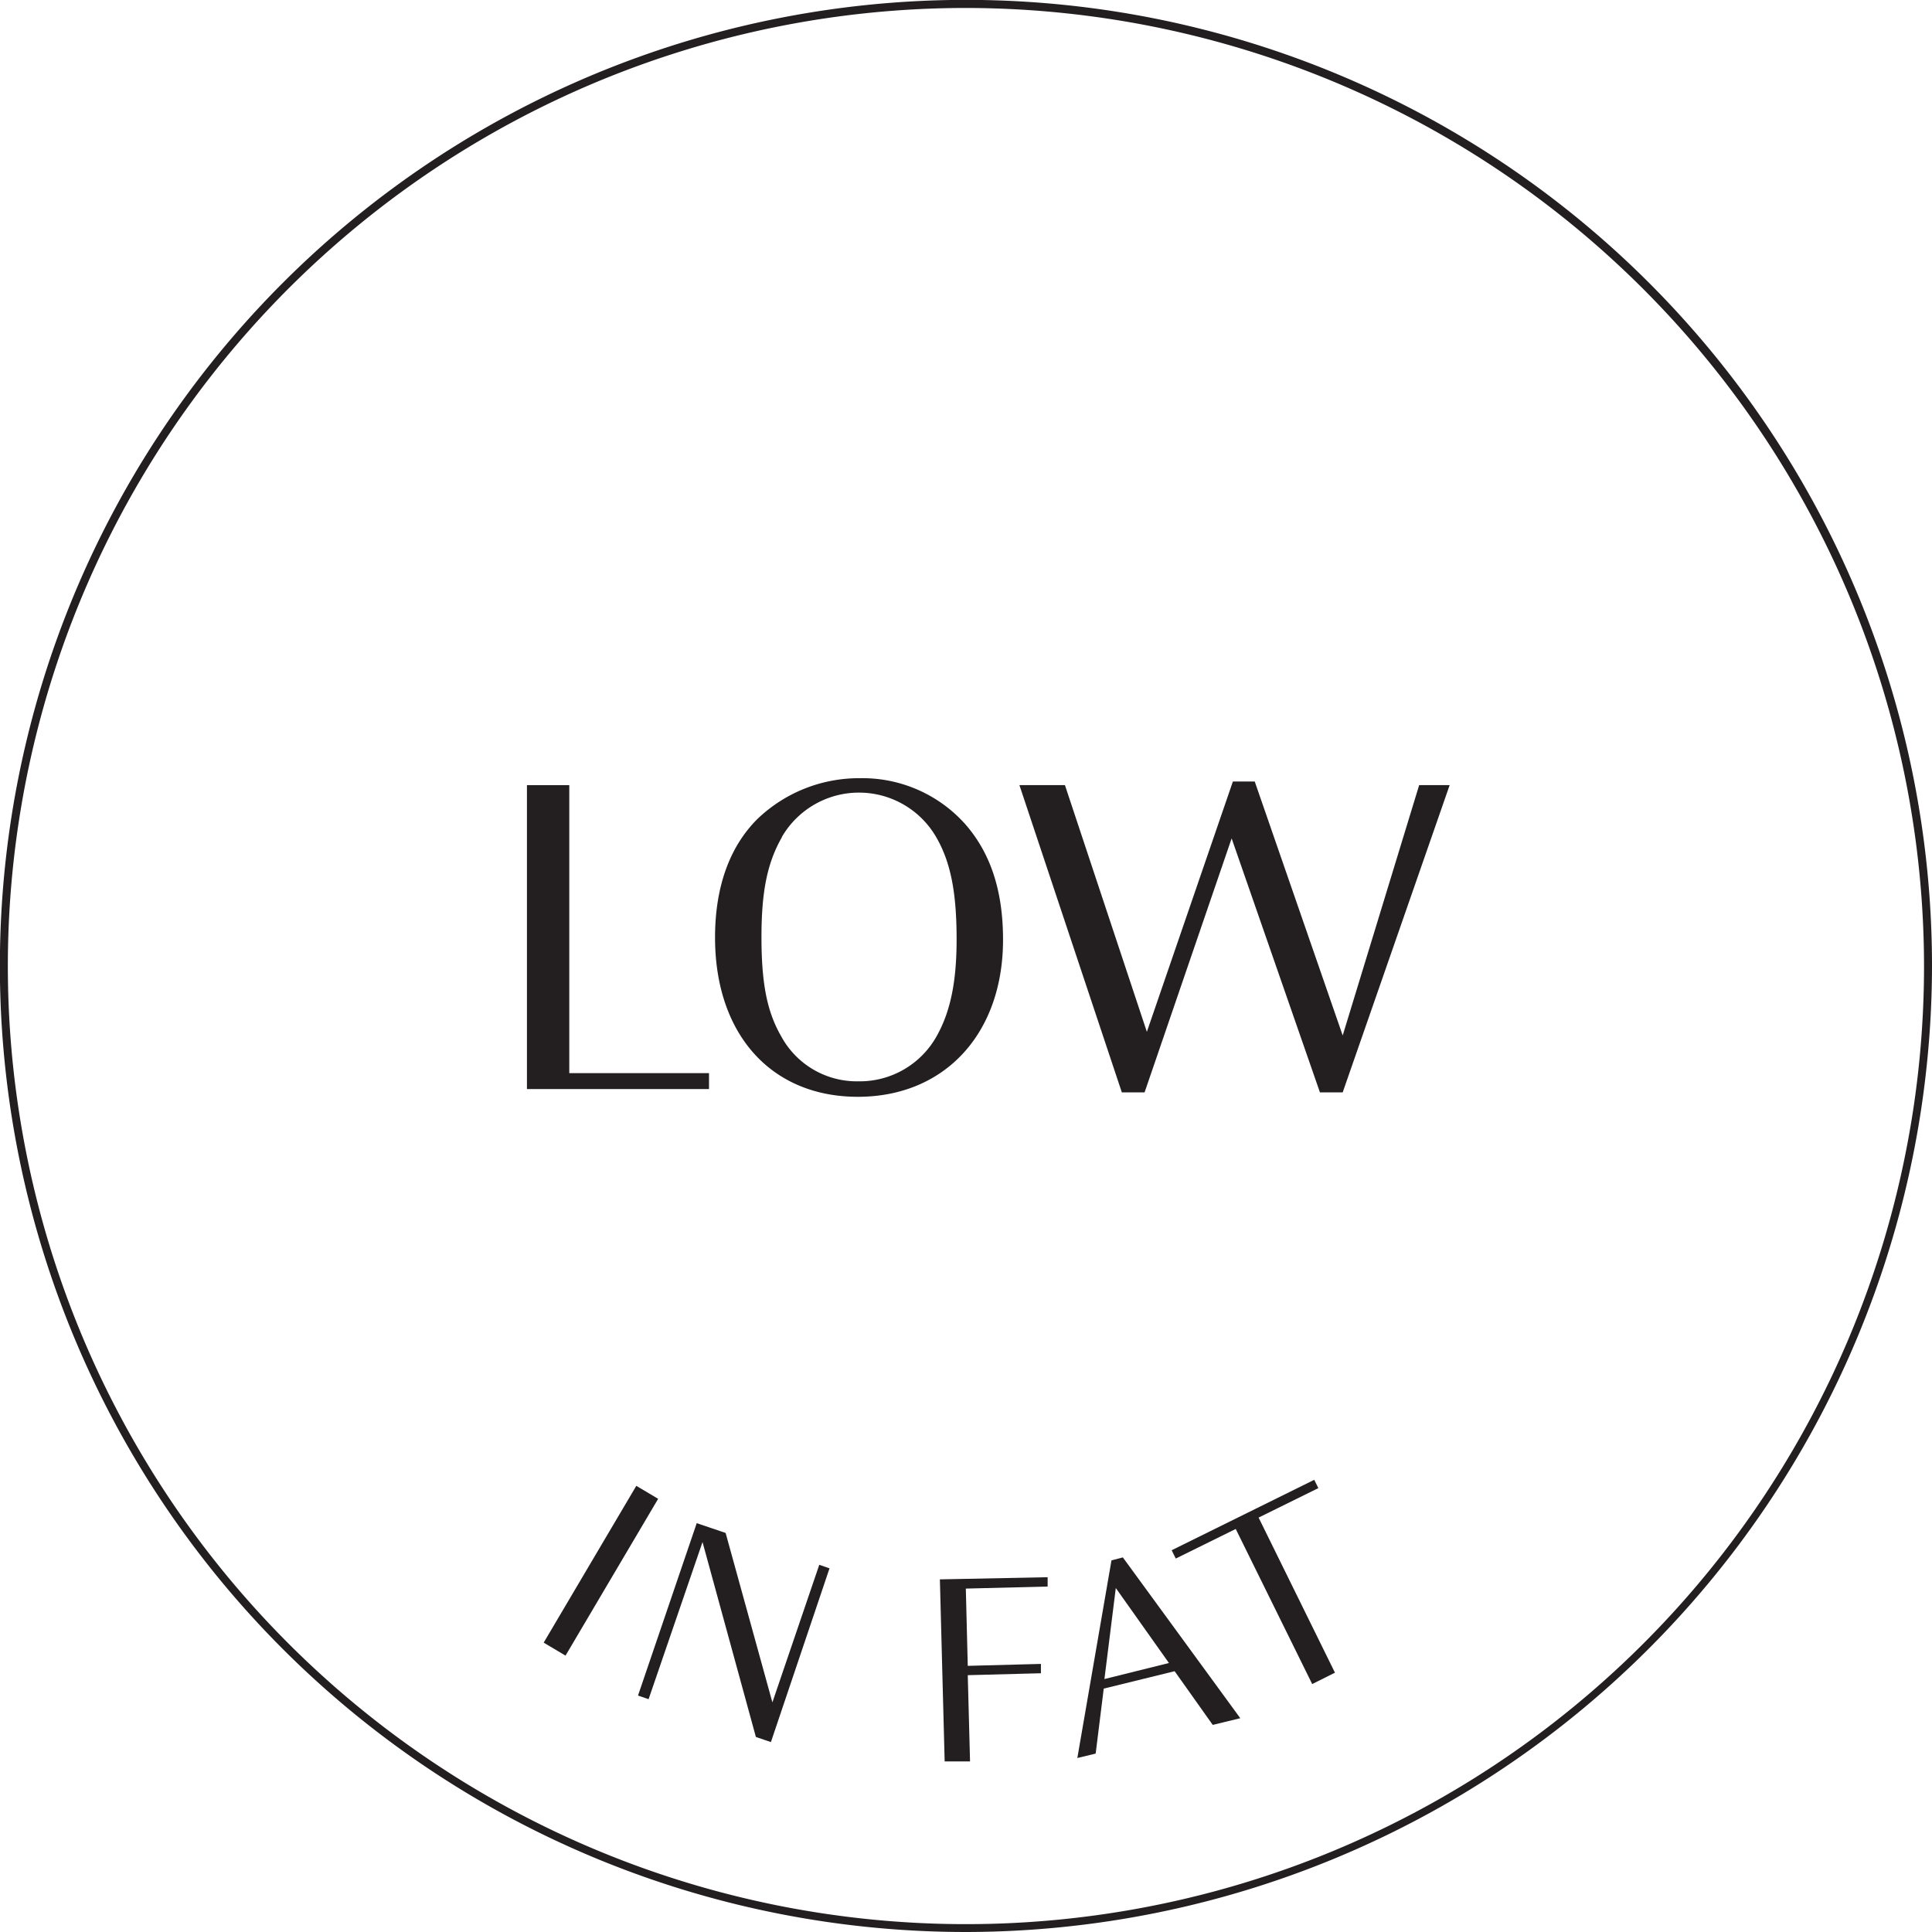 <svg xmlns="http://www.w3.org/2000/svg" viewBox="0 0 169.79 169.79"><defs><style>.cls-1{fill:#231f20;}</style></defs><g id="Layer_2" data-name="Layer 2"><g id="Layer_1-2" data-name="Layer 1"><path class="cls-1" d="M62.31,95.71h-16V69h3.72V94.31H62.31Z"/><path class="cls-1" d="M84.83,72.43c2.24,2.56,3.32,5.88,3.32,10.16,0,8.24-5.12,13.8-12.76,13.8s-12.55-5.52-12.55-14c0-4.44,1.28-8,3.75-10.44a12.9,12.9,0,0,1,9-3.56A12.11,12.11,0,0,1,84.83,72.43ZM68.71,73.59c-1.28,2.24-1.79,4.76-1.79,8.76s.47,6.52,1.71,8.68a7.56,7.56,0,0,0,6.8,4A7.74,7.74,0,0,0,82.35,91c1.2-2.16,1.72-4.8,1.72-8.44,0-4.12-.52-6.8-1.8-9a7.84,7.84,0,0,0-13.56,0Z"/><path class="cls-1" d="M100.59,96h-2l-9-27h4l7.2,21.68,7.56-22h1.92L118,91l6.72-22h2.68L118,96h-2l-7.76-22.32Z"/><path class="cls-1" d="M84.9,169.79A84.9,84.9,0,1,1,169.79,84.9,85,85,0,0,1,84.9,169.79ZM84.9.7a84.2,84.2,0,1,0,84.19,84.2A84.29,84.29,0,0,0,84.9.7Z"/><path class="cls-1" d="M49.7,145.5l-1.92-1.14,8.14-13.78,1.92,1.14Z"/><path class="cls-1" d="M61.74,135.52,57,149.33l-.93-.32,5.16-15.15,2.54.86,4.11,14.89L72,137.52l.9.31L67.75,153.1l-1.32-.45Z"/><path class="cls-1" d="M92.07,138.61l0,.82-7.19.18.17,6.79,6.43-.17,0,.82-6.43.17.2,7.58-2.23,0-.42-16Z"/><path class="cls-1" d="M109,151l-2.42.59-3.35-4.72L97,148.4l-.71,5.71-1.61.39,3-17.37,1-.26Zm-6.27-4.85-4.67-6.59-1,8Z"/><path class="cls-1" d="M115.5,130.05l.36.73-5.25,2.59L117.32,147l-2,1-6.72-13.63-5.27,2.6-.36-.73Z"/></g></g></svg>